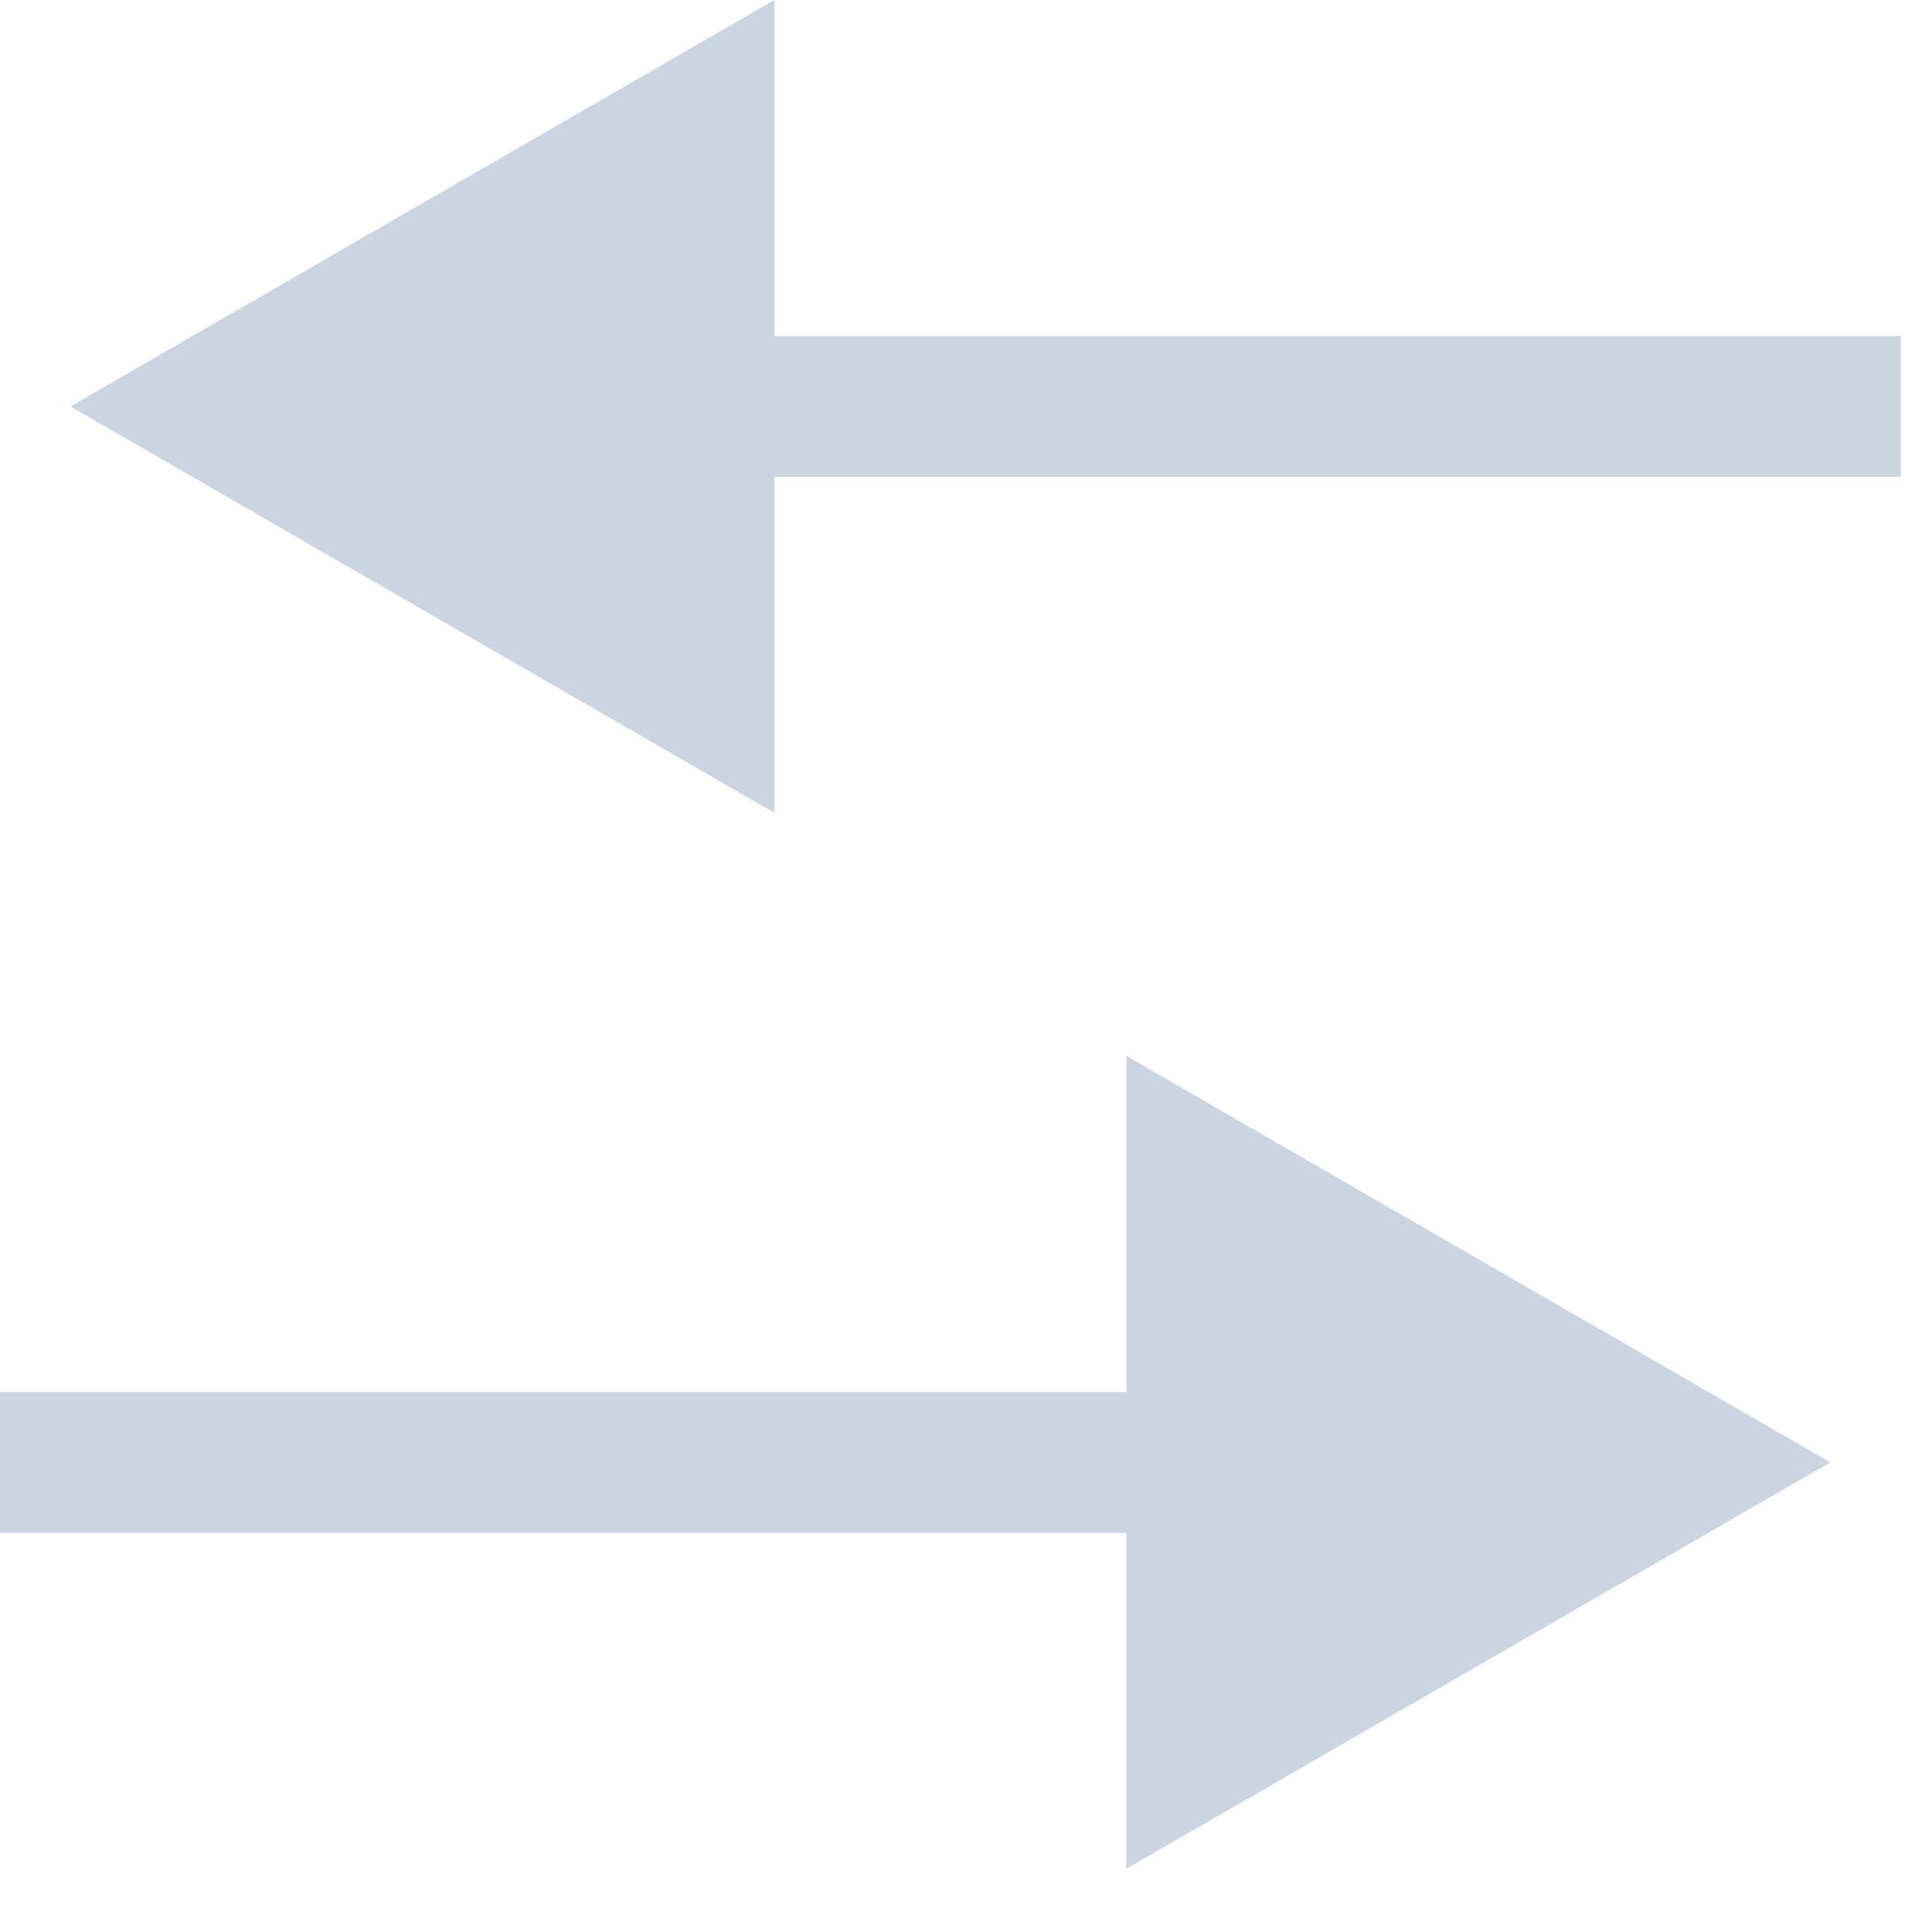 <svg width="26" height="26" viewBox="0 0 26 26" fill="none" xmlns="http://www.w3.org/2000/svg">
<path d="M24.632 19.68L15.158 25.15V20.628H1.65639e-08L0 18.733H15.158V14.21L24.632 19.68Z" fill="#CBD5E1"/>
<path d="M0.947 5.47L10.421 10.939V6.417H25.579V4.522H10.421V0L0.947 5.47Z" fill="#CBD5E1"/>
</svg>
